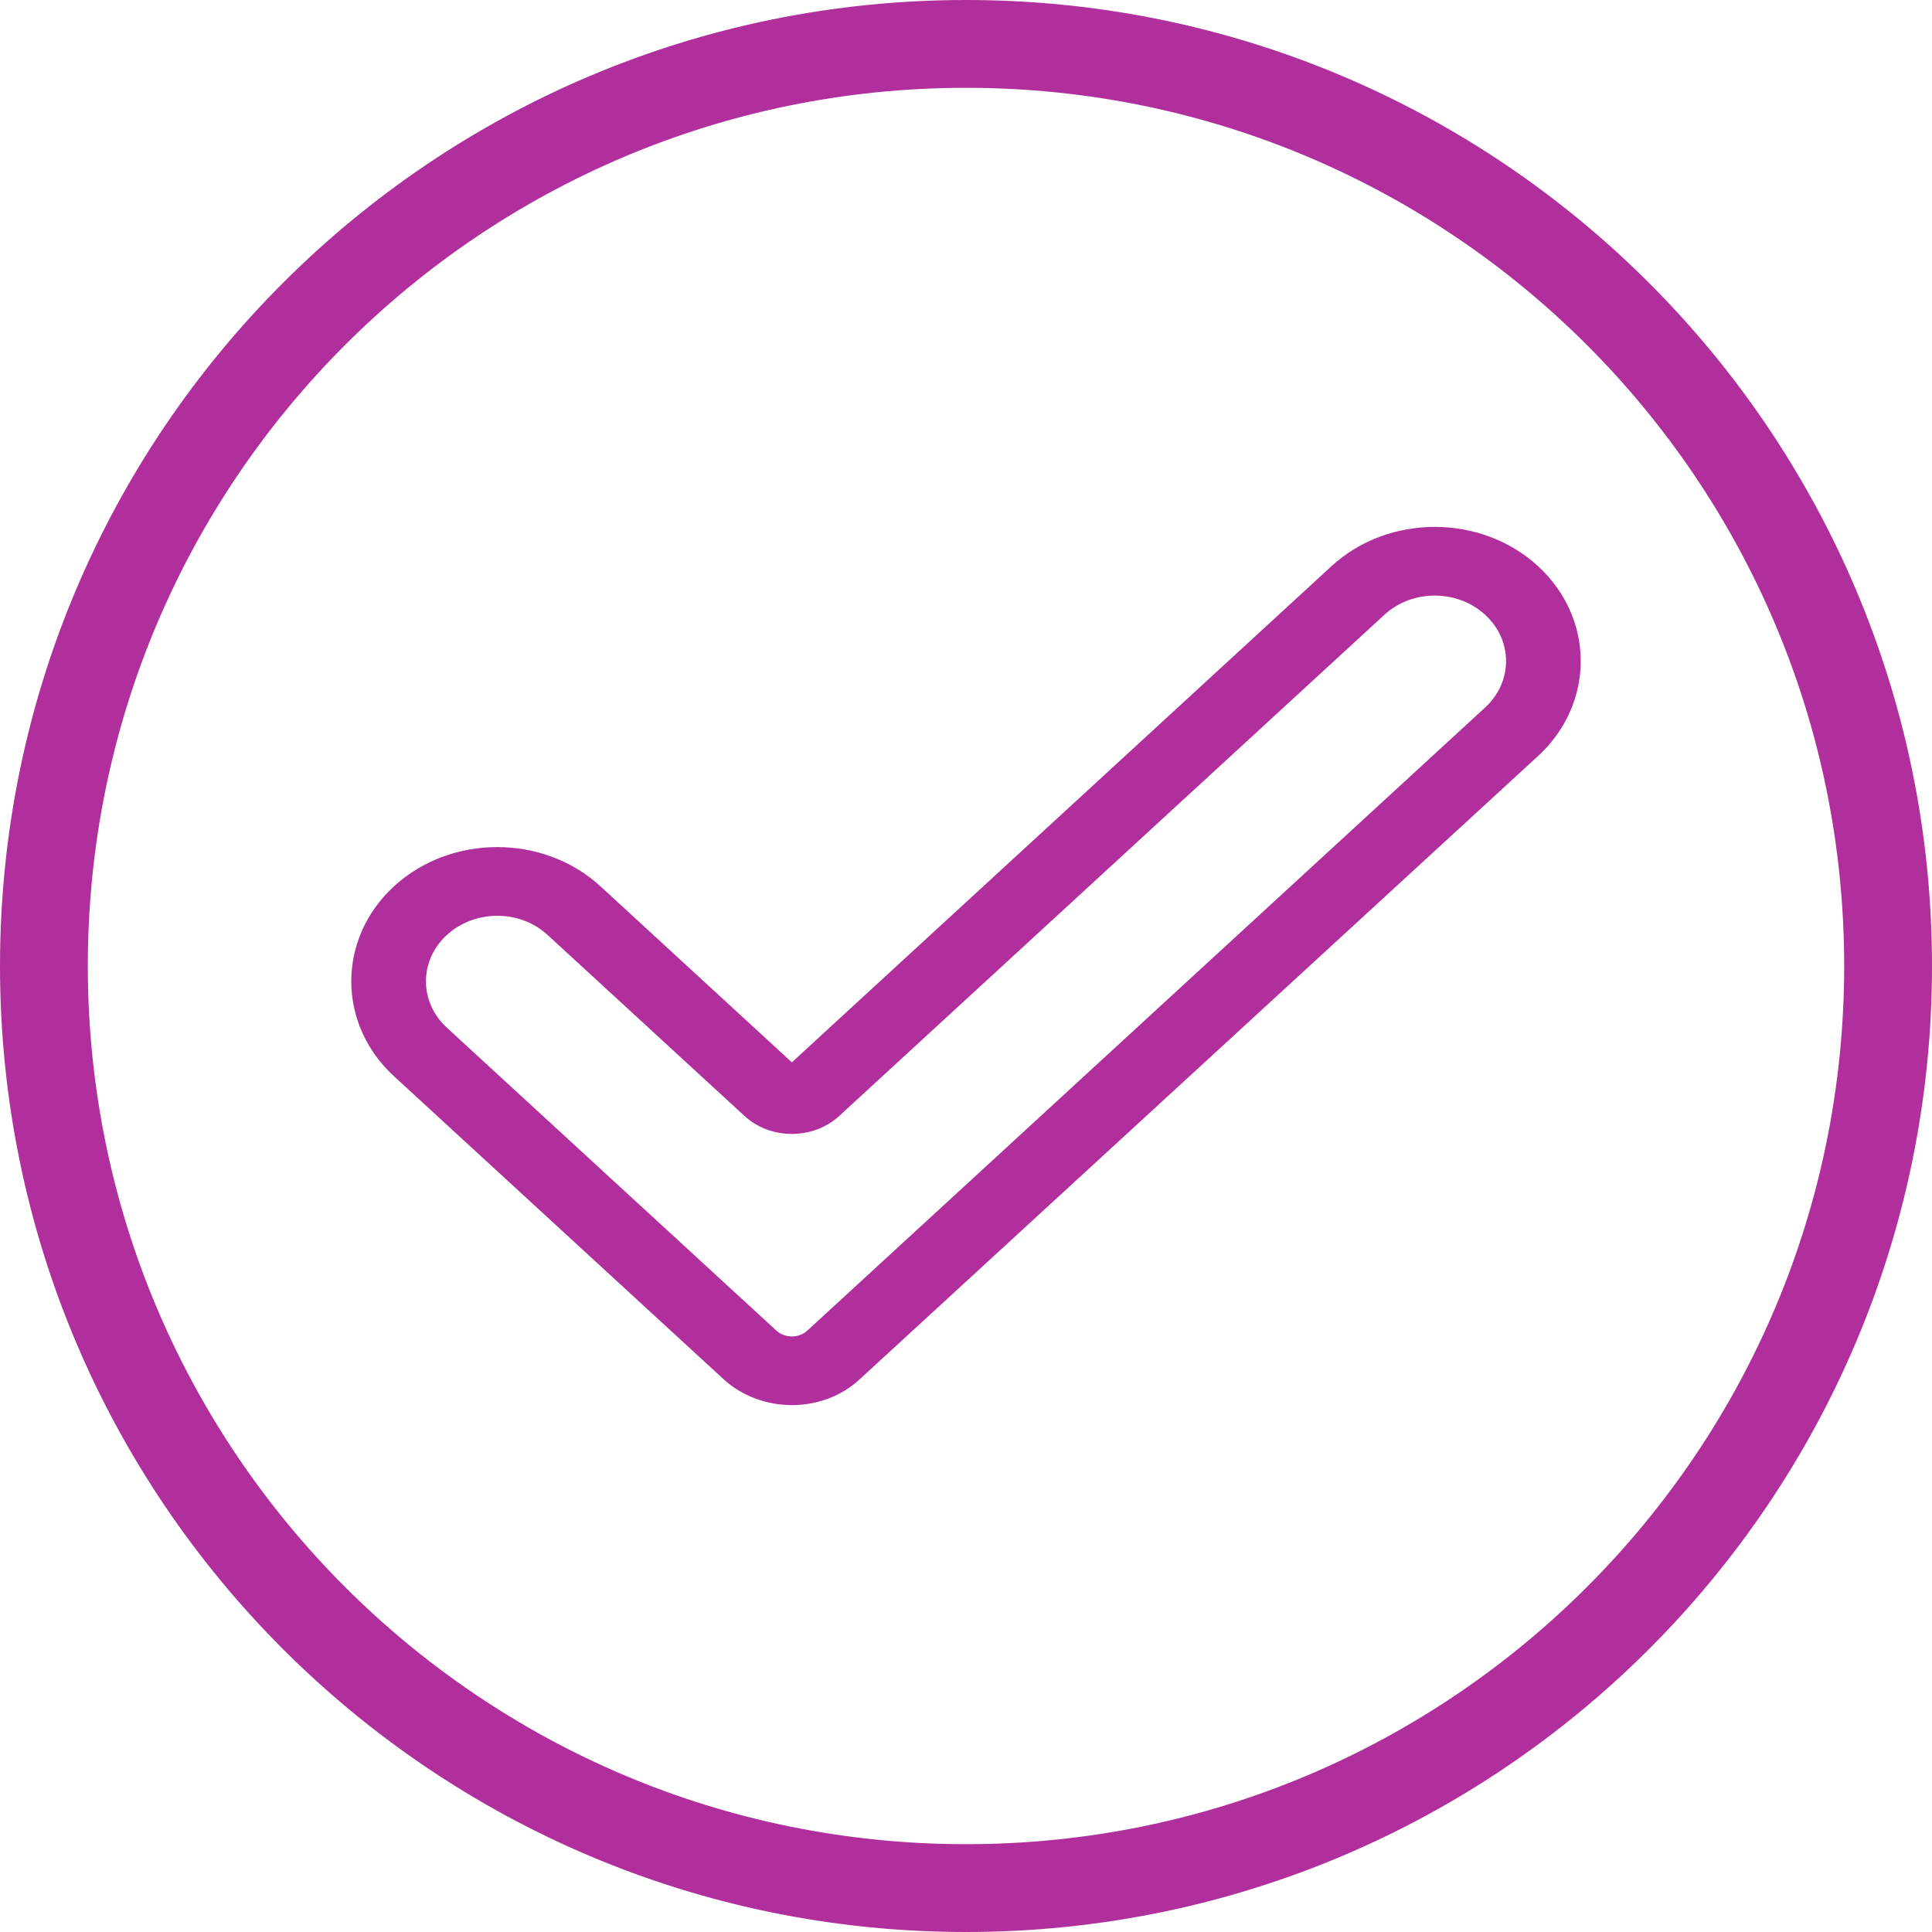 <?xml version="1.0" encoding="UTF-8"?> <svg xmlns="http://www.w3.org/2000/svg" width="22" height="22" viewBox="0 0 22 22" fill="none"><path d="M11 0.5C16.799 0.5 21.5 5.201 21.5 11C21.5 16.799 16.799 21.5 11 21.5C5.201 21.5 0.5 16.799 0.5 11C0.5 5.201 5.201 0.5 11 0.5Z" stroke="#B02F9D"></path><path d="M9.017 16C8.737 16 8.452 15.901 8.238 15.704L4.486 12.255C3.838 11.659 3.838 10.69 4.486 10.093C5.135 9.497 6.189 9.497 6.838 10.093L9.017 12.097L15.162 6.447C15.81 5.851 16.865 5.851 17.514 6.447C18.162 7.043 18.162 8.013 17.514 8.609L9.796 15.7C9.582 15.901 9.302 16 9.017 16ZM5.662 10.428C5.457 10.428 5.247 10.501 5.088 10.647C4.771 10.938 4.771 11.41 5.088 11.702L8.84 15.151C8.938 15.241 9.096 15.241 9.194 15.151L16.912 8.056C17.229 7.764 17.229 7.292 16.912 7.001C16.594 6.709 16.081 6.709 15.764 7.001L9.558 12.706C9.414 12.839 9.222 12.912 9.017 12.912C8.812 12.912 8.62 12.839 8.476 12.706L6.236 10.647C6.077 10.501 5.872 10.428 5.662 10.428Z" fill="#B02F9D"></path></svg> 